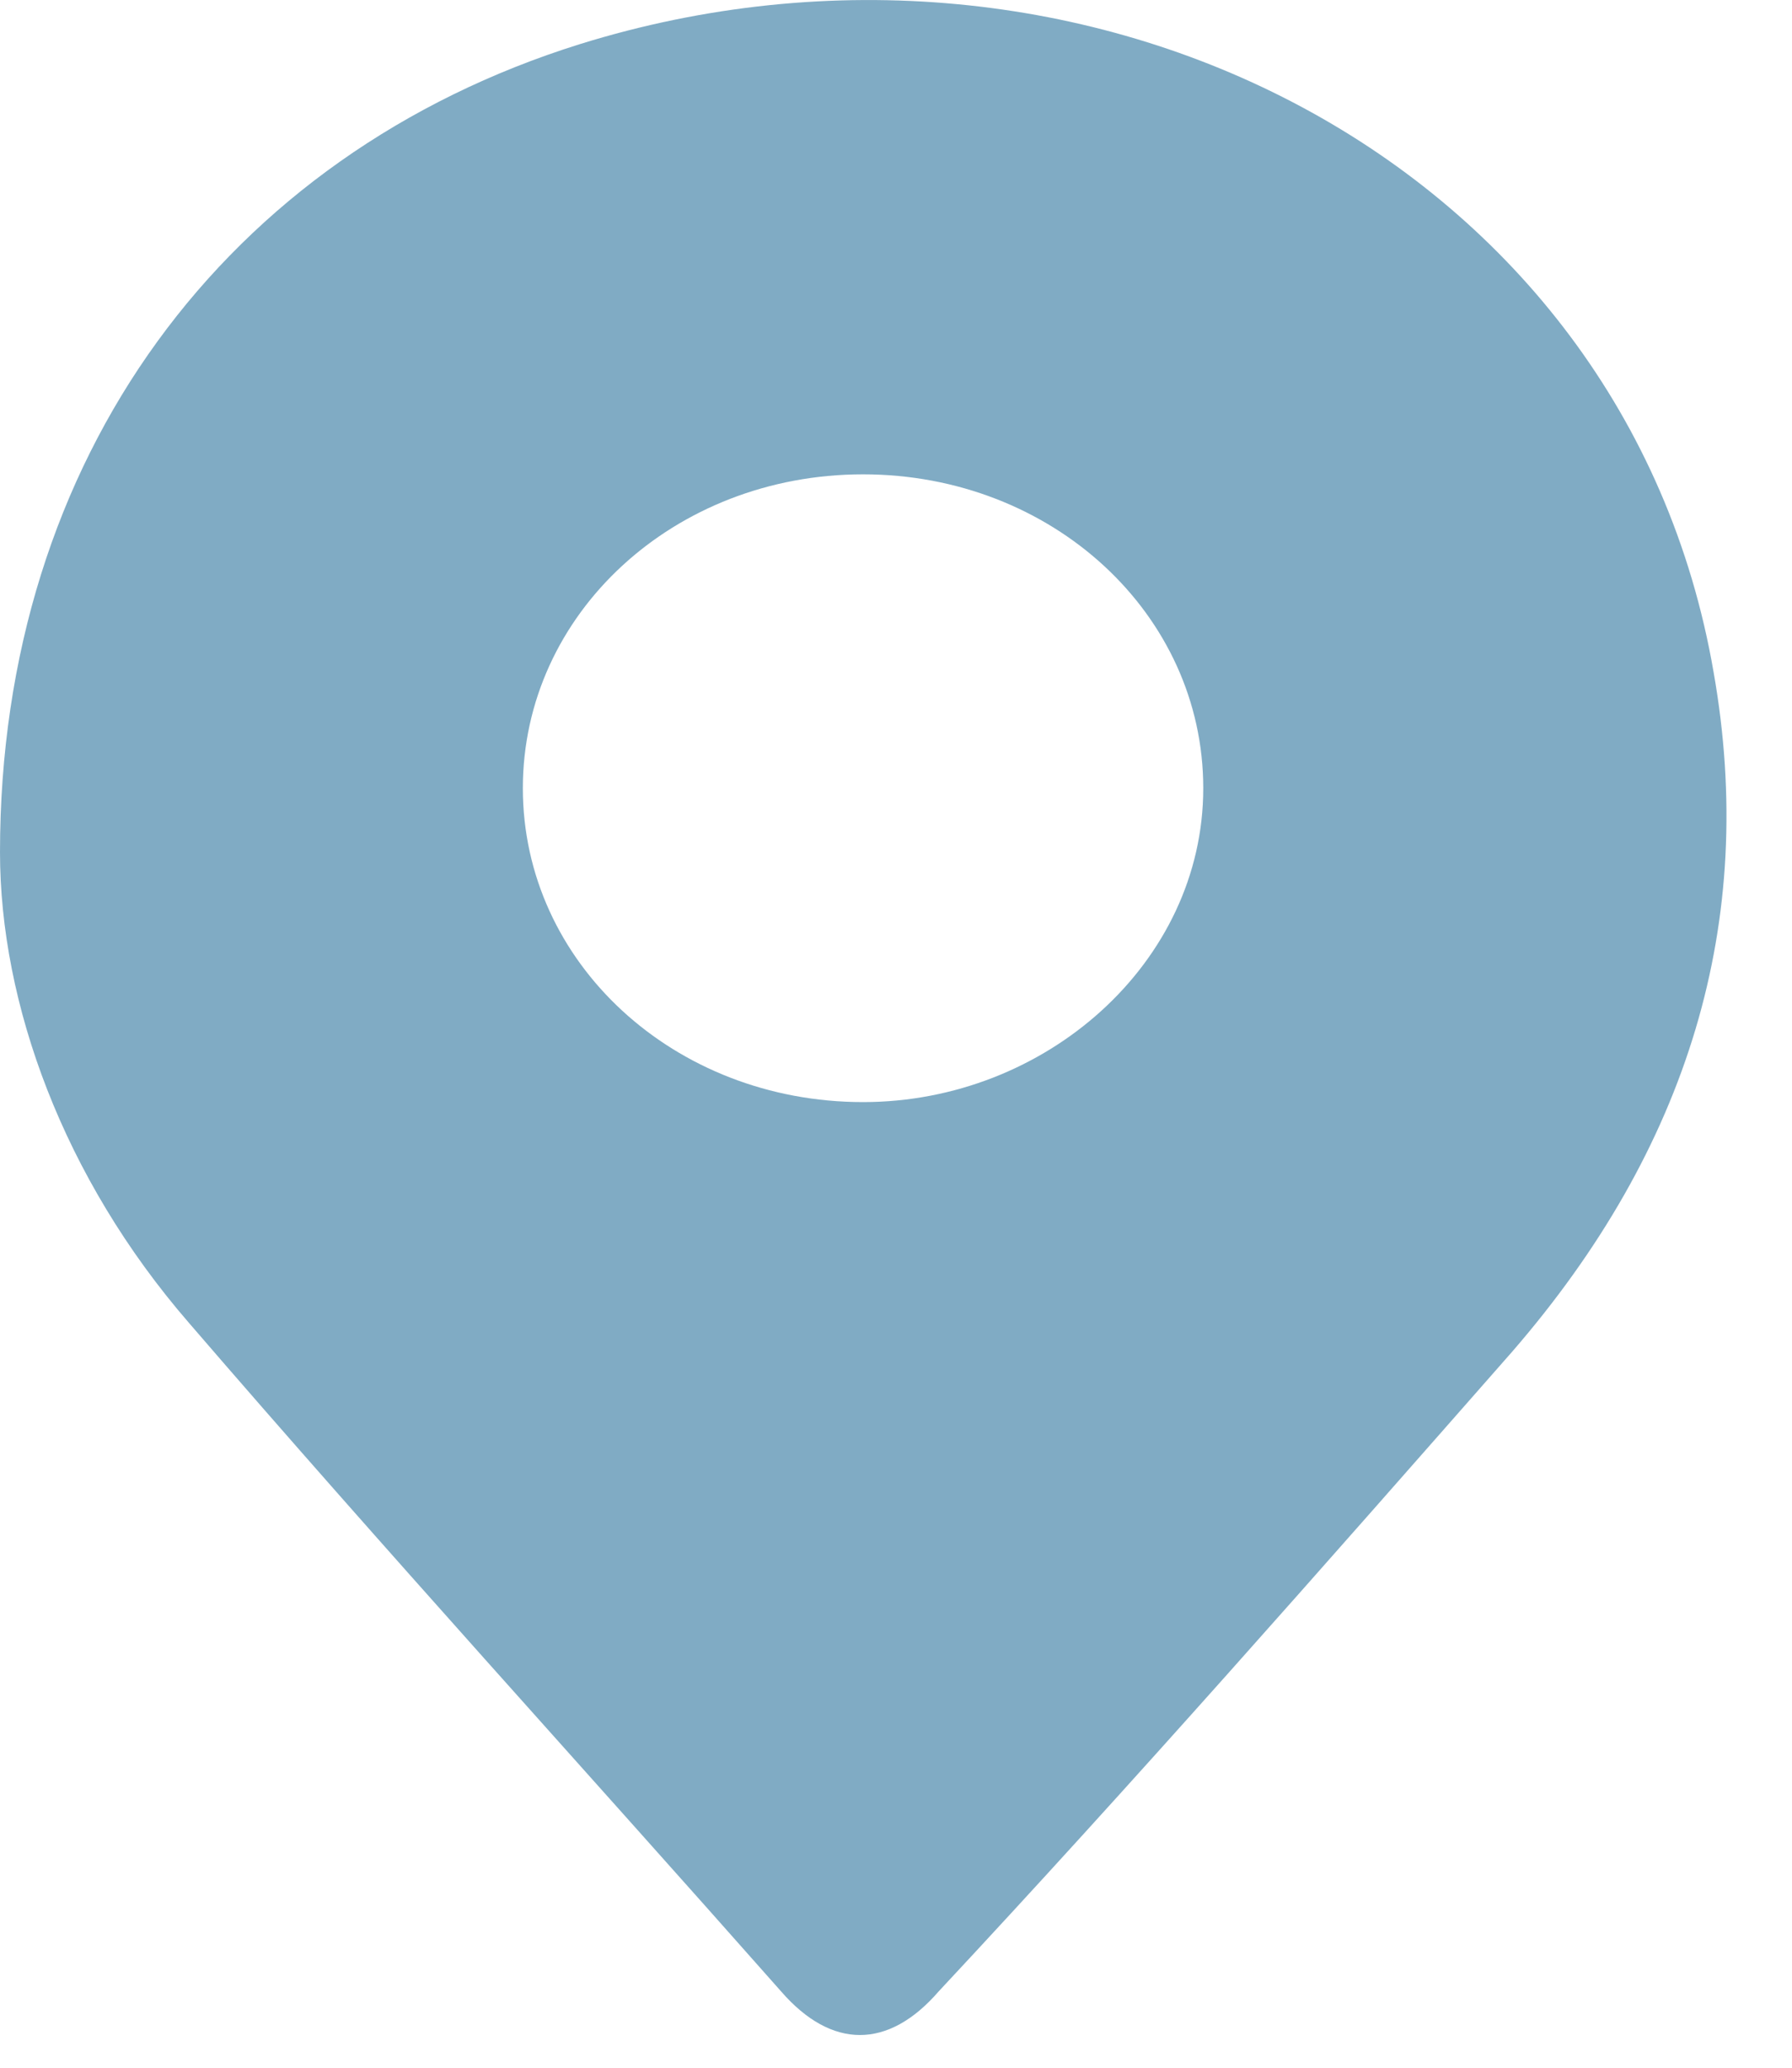 <svg width="13" height="15" viewBox="0 0 13 15" fill="none" xmlns="http://www.w3.org/2000/svg">
<path d="M0 6.182C0 3.314 1.645 1.122 4.204 0.321C7.861 -0.818 11.791 1.164 12.431 4.875C12.751 6.688 12.248 8.332 10.968 9.808C9.597 11.368 8.226 12.929 6.809 14.447C6.444 14.868 6.033 14.868 5.667 14.447C4.25 12.844 2.788 11.242 1.371 9.597C0.457 8.543 0 7.278 0 6.182ZM6.261 3.441C4.89 3.441 3.793 4.453 3.793 5.718C3.793 6.983 4.89 7.995 6.261 7.995C7.586 7.995 8.729 6.983 8.729 5.718C8.729 4.453 7.632 3.441 6.261 3.441Z" fill="#02598A" fill-opacity="0.5"/>
</svg>
